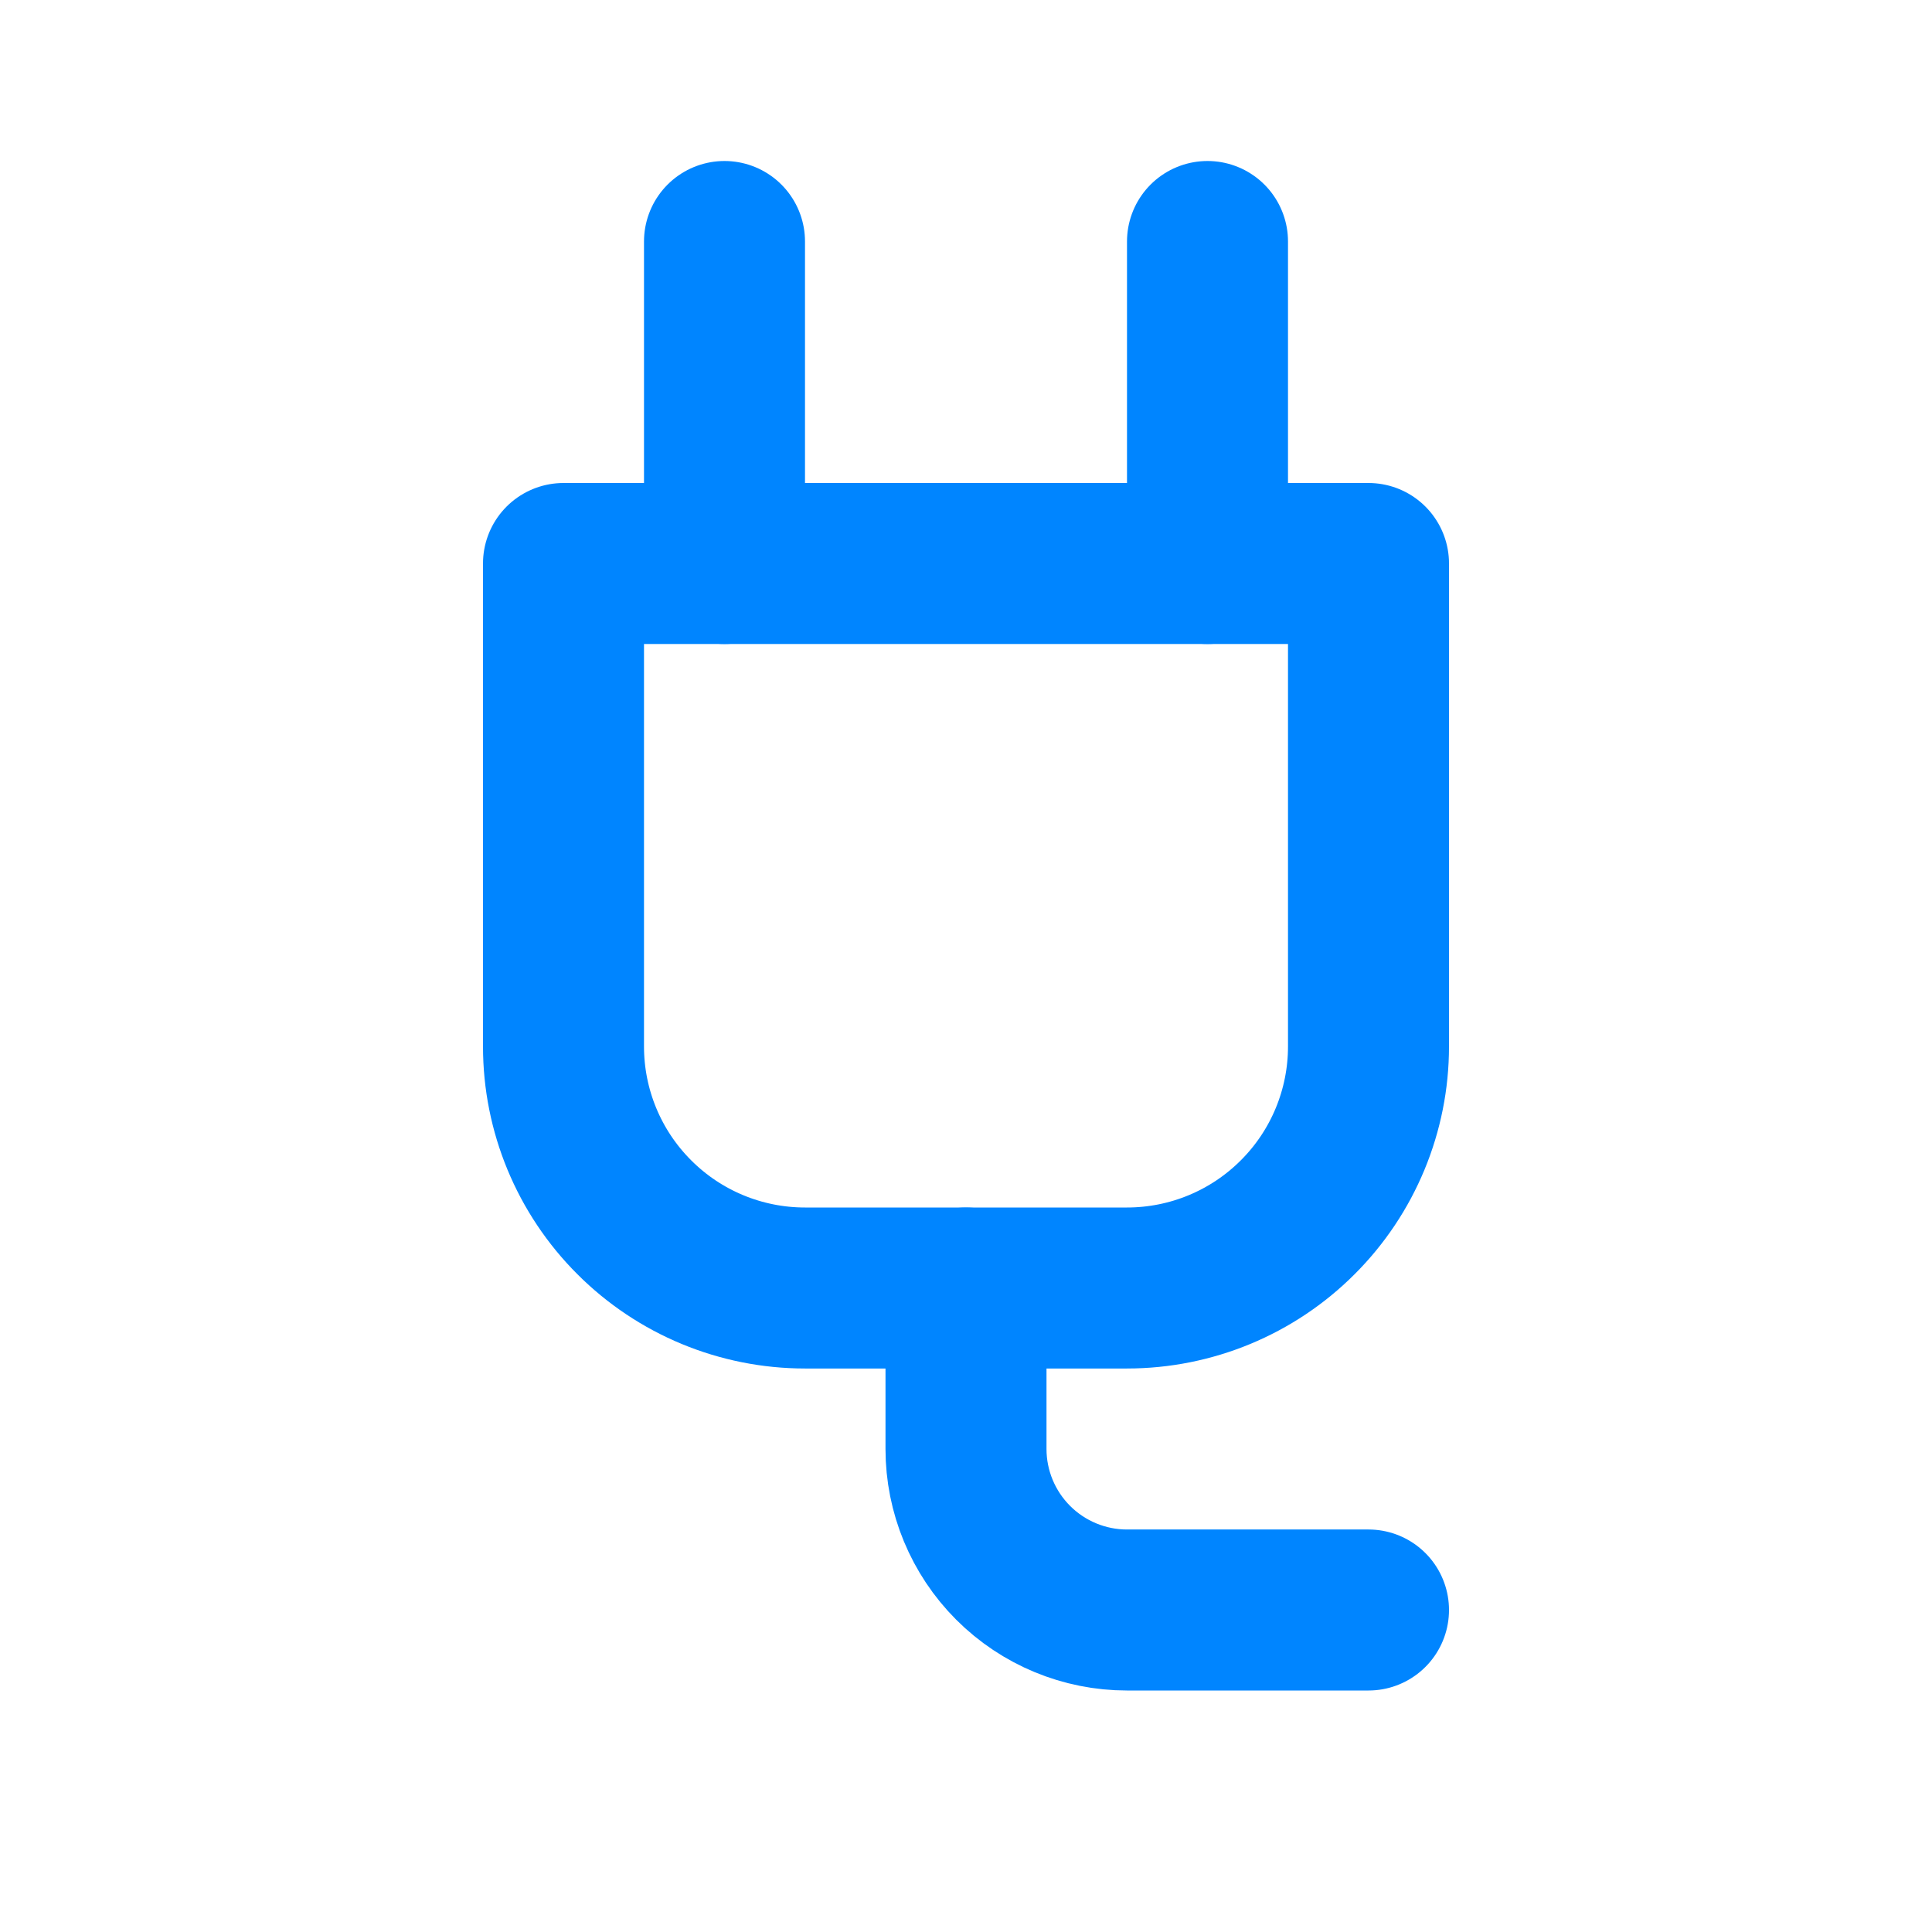 <svg width="24" height="24" viewBox="0 0 24 24" fill="none" xmlns="http://www.w3.org/2000/svg">
<path d="M7 7H17V13C17 13.796 16.684 14.559 16.121 15.121C15.559 15.684 14.796 16 14 16H10C9.204 16 8.441 15.684 7.879 15.121C7.316 14.559 7 13.796 7 13V7Z" stroke="#0085FF" stroke-width="2" stroke-linecap="round" stroke-linejoin="round"/>
<path d="M9 3V7" stroke="#0085FF" stroke-width="2" stroke-linecap="round" stroke-linejoin="round"/>
<path d="M15 3V7" stroke="#0085FF" stroke-width="2" stroke-linecap="round" stroke-linejoin="round"/>
<path d="M12 16V18C12 18.53 12.211 19.039 12.586 19.414C12.961 19.789 13.47 20 14 20H17" stroke="#0085FF" stroke-width="2" stroke-linecap="round" stroke-linejoin="round"/>
</svg>